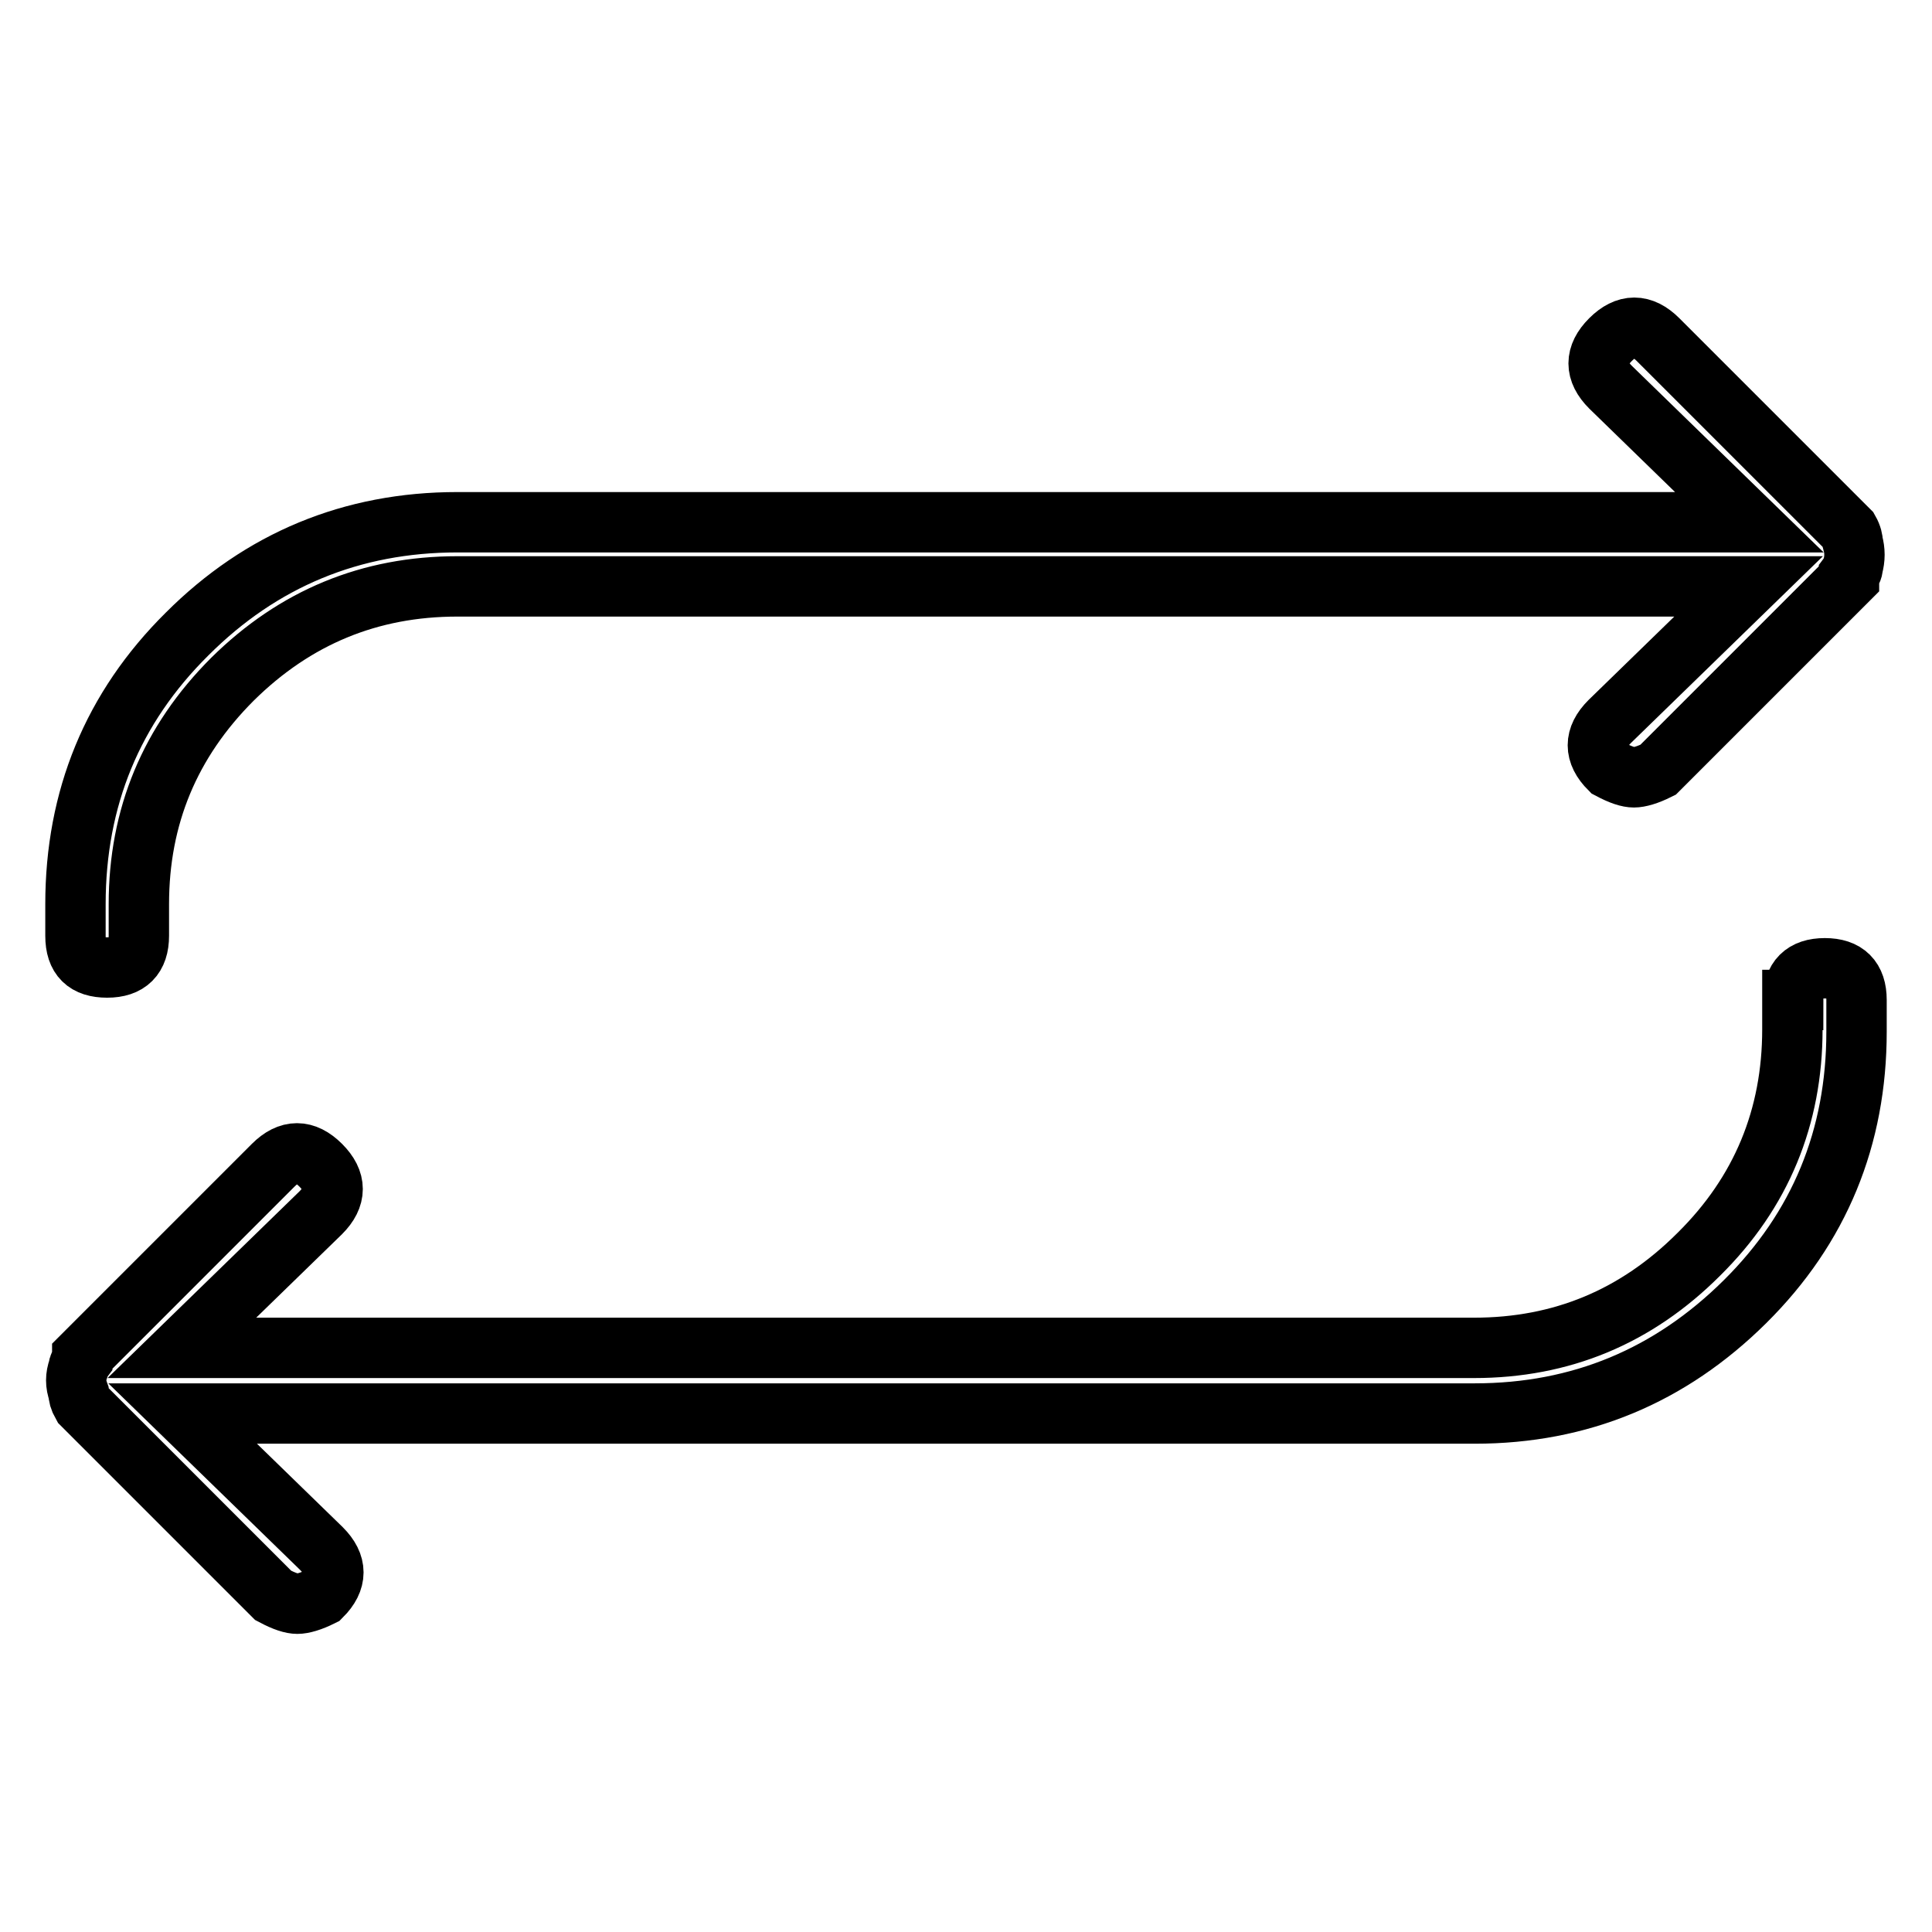 <?xml version="1.0" encoding="utf-8"?>
<!-- Svg Vector Icons : http://www.onlinewebfonts.com/icon -->
<!DOCTYPE svg PUBLIC "-//W3C//DTD SVG 1.1//EN" "http://www.w3.org/Graphics/SVG/1.1/DTD/svg11.dtd">
<svg version="1.1" xmlns="http://www.w3.org/2000/svg" xmlns:xlink="http://www.w3.org/1999/xlink" x="0px" y="0px" viewBox="0 0 256 256" enable-background="new 0 0 256 256" xml:space="preserve">
<g> <path stroke-width="8" fill-opacity="0" stroke="#000000"  d="M245.5,75.1c0,0.4-0.2,0.7-0.5,1.1v0.5l-25.3,25.3c-1.4,0.7-2.5,1-3.2,1s-1.7-0.3-3.2-1.1 c-2.1-2.1-2.1-4.2,0-6.3l18.4-17.9H60.6C49,77.7,39.1,81.8,30.8,90c-8.3,8.3-12.4,18.2-12.4,29.8v4.2c0,2.8-1.4,4.2-4.2,4.2 S10,126.9,10,124v-4.2c0-14,4.9-26,14.8-35.8c9.8-9.8,21.8-14.8,35.8-14.8h171.2l-18.4-17.9c-2.1-2.1-2.1-4.2,0-6.3 c2.1-2.1,4.2-2.1,6.3,0l25.3,25.3c0.4,0.7,0.5,1.3,0.5,1.6C245.8,73,245.8,74,245.5,75.1z M237.6,132.5c0-2.8,1.4-4.2,4.2-4.2 c2.8,0,4.2,1.4,4.2,4.2v4.2c0,14-4.9,26-14.8,35.8s-21.8,14.8-35.8,14.8H24.2l18.4,17.9c2.1,2.1,2.1,4.2,0,6.3 c-1.4,0.7-2.5,1-3.2,1s-1.7-0.3-3.2-1.1l-25.3-25.3c-0.4-0.7-0.5-1.2-0.5-1.6c-0.4-1.1-0.4-2.1,0-3.2c0-0.3,0.2-0.7,0.5-1.1v-0.5 l25.3-25.3c2.1-2.1,4.2-2.1,6.3,0c2.1,2.1,2.1,4.2,0,6.3l-18.4,17.9h171.2c11.6,0,21.5-4.1,29.8-12.4c8.3-8.2,12.4-18.2,12.4-29.8 V132.5z"/></g>
</svg>